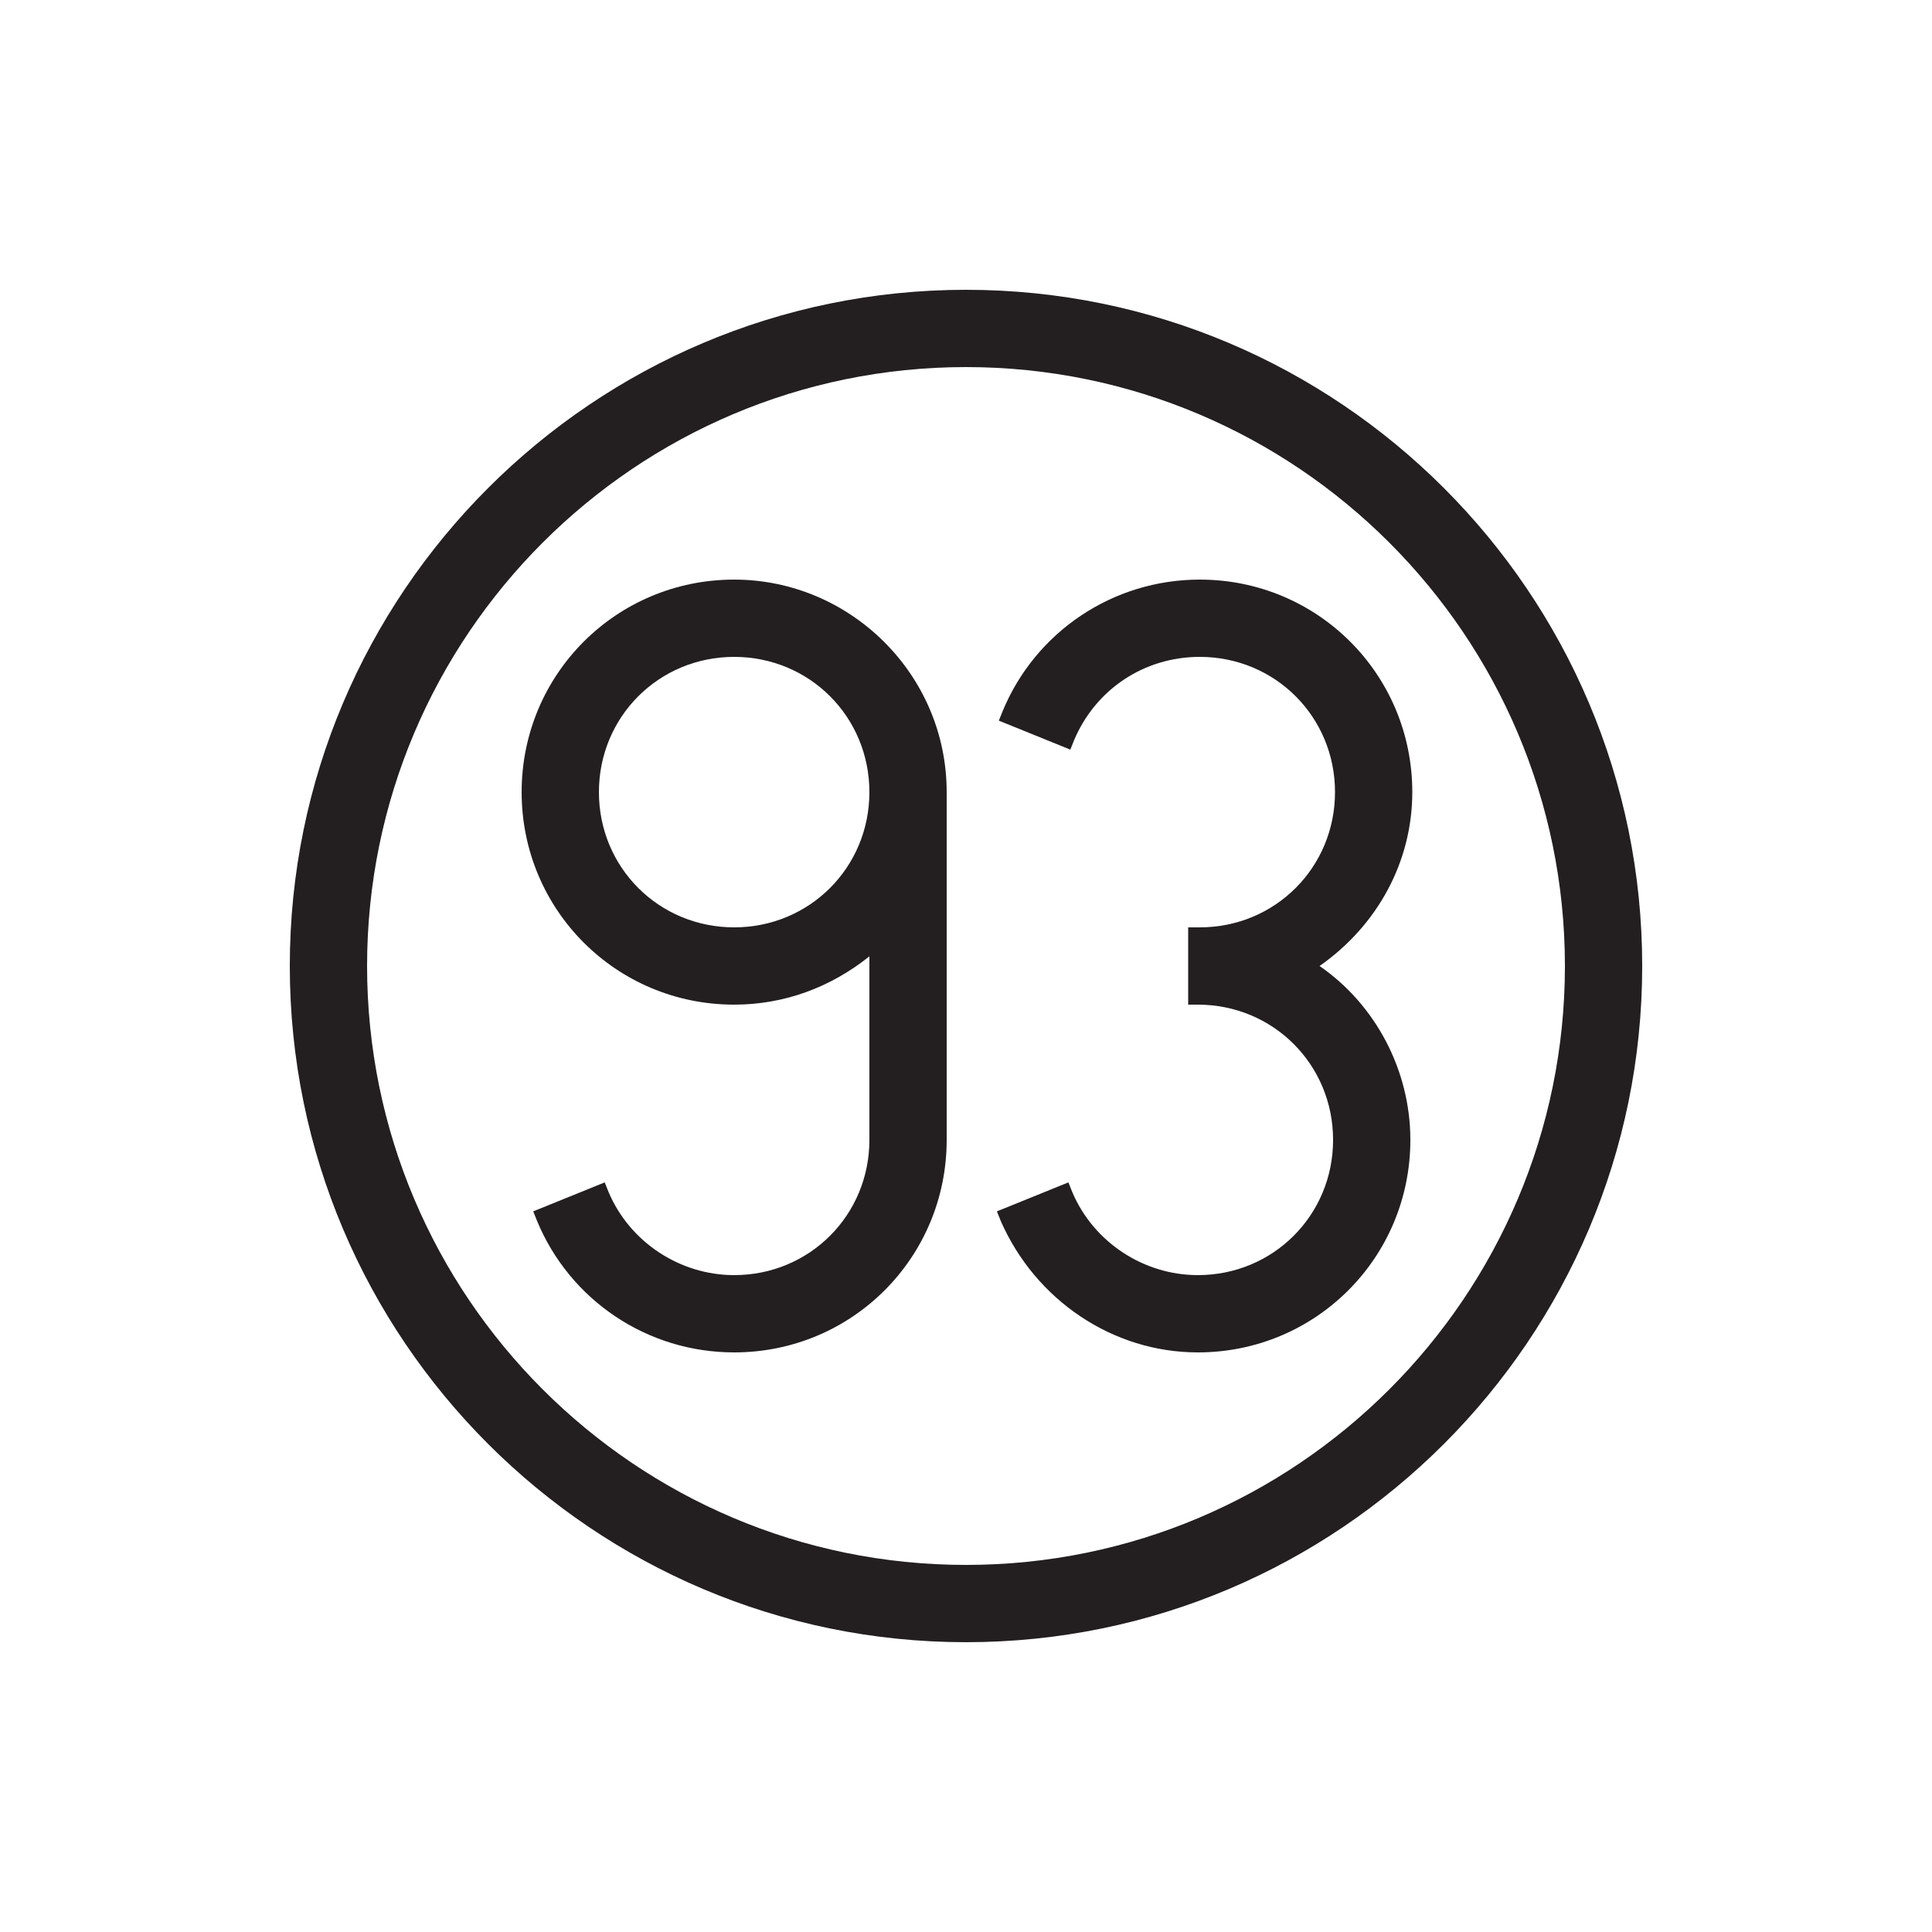 <?xml version="1.0" encoding="utf-8"?>
<!-- Generator: Adobe Illustrator 22.0.1, SVG Export Plug-In . SVG Version: 6.00 Build 0)  -->
<svg version="1.1" id="Layer_1" xmlns="http://www.w3.org/2000/svg" xmlns:xlink="http://www.w3.org/1999/xlink" x="0px" y="0px"
	 viewBox="0 0 100 100" style="enable-background:new 0 0 100 100;" xml:space="preserve">
<style type="text/css">
	.st0{fill:#333132;}
	.st1{fill:#231F20;}
</style>
<g>
	<path class="st1" d="M50,15c-19.3,0-35,15.7-35,35s15.7,35,35,35c19.3,0,35-15.7,35-35S69.3,15,50,15z M81,50c0,17.1-13.9,31-31,31
		c-17.1,0-31-13.9-31-31s13.9-31,31-31C67.1,19,81,32.9,81,50z"/>
	<path class="st1" d="M73.1,41c0-6.1-4.9-11-11-11c-4.5,0-8.5,2.7-10.2,6.8l-0.2,0.5l3.7,1.5l0.2-0.5c1.1-2.6,3.6-4.3,6.5-4.3
		c3.9,0,7,3.1,7,7s-3.1,7-7,7h-0.6v4H62c3.9,0,7,3.1,7,7s-3.1,7-7,7c-2.8,0-5.4-1.7-6.5-4.3l-0.2-0.5l-3.7,1.5l0.2,0.5
		C53.6,67.3,57.6,70,62,70c6.1,0,11-4.9,11-11c0-3.6-1.8-7-4.7-9C71.3,47.9,73.1,44.6,73.1,41z"/>
	<path class="st1" d="M38,30c-6.1,0-11,4.9-11,11c0,6.1,4.9,11,11,11c2.6,0,5-0.9,7-2.5V59c0,3.9-3.1,7-7,7c-2.8,0-5.4-1.7-6.5-4.3
		l-0.2-0.5l-3.7,1.5l0.2,0.5C29.5,67.3,33.5,70,38,70c6.1,0,11-4.9,11-11V41C49,34.9,44,30,38,30z M45,41c0,3.9-3.1,7-7,7
		c-3.9,0-7-3.1-7-7s3.1-7,7-7S45,37.1,45,41l0.6,0l0,0L45,41z"/>
</g>
</svg>
